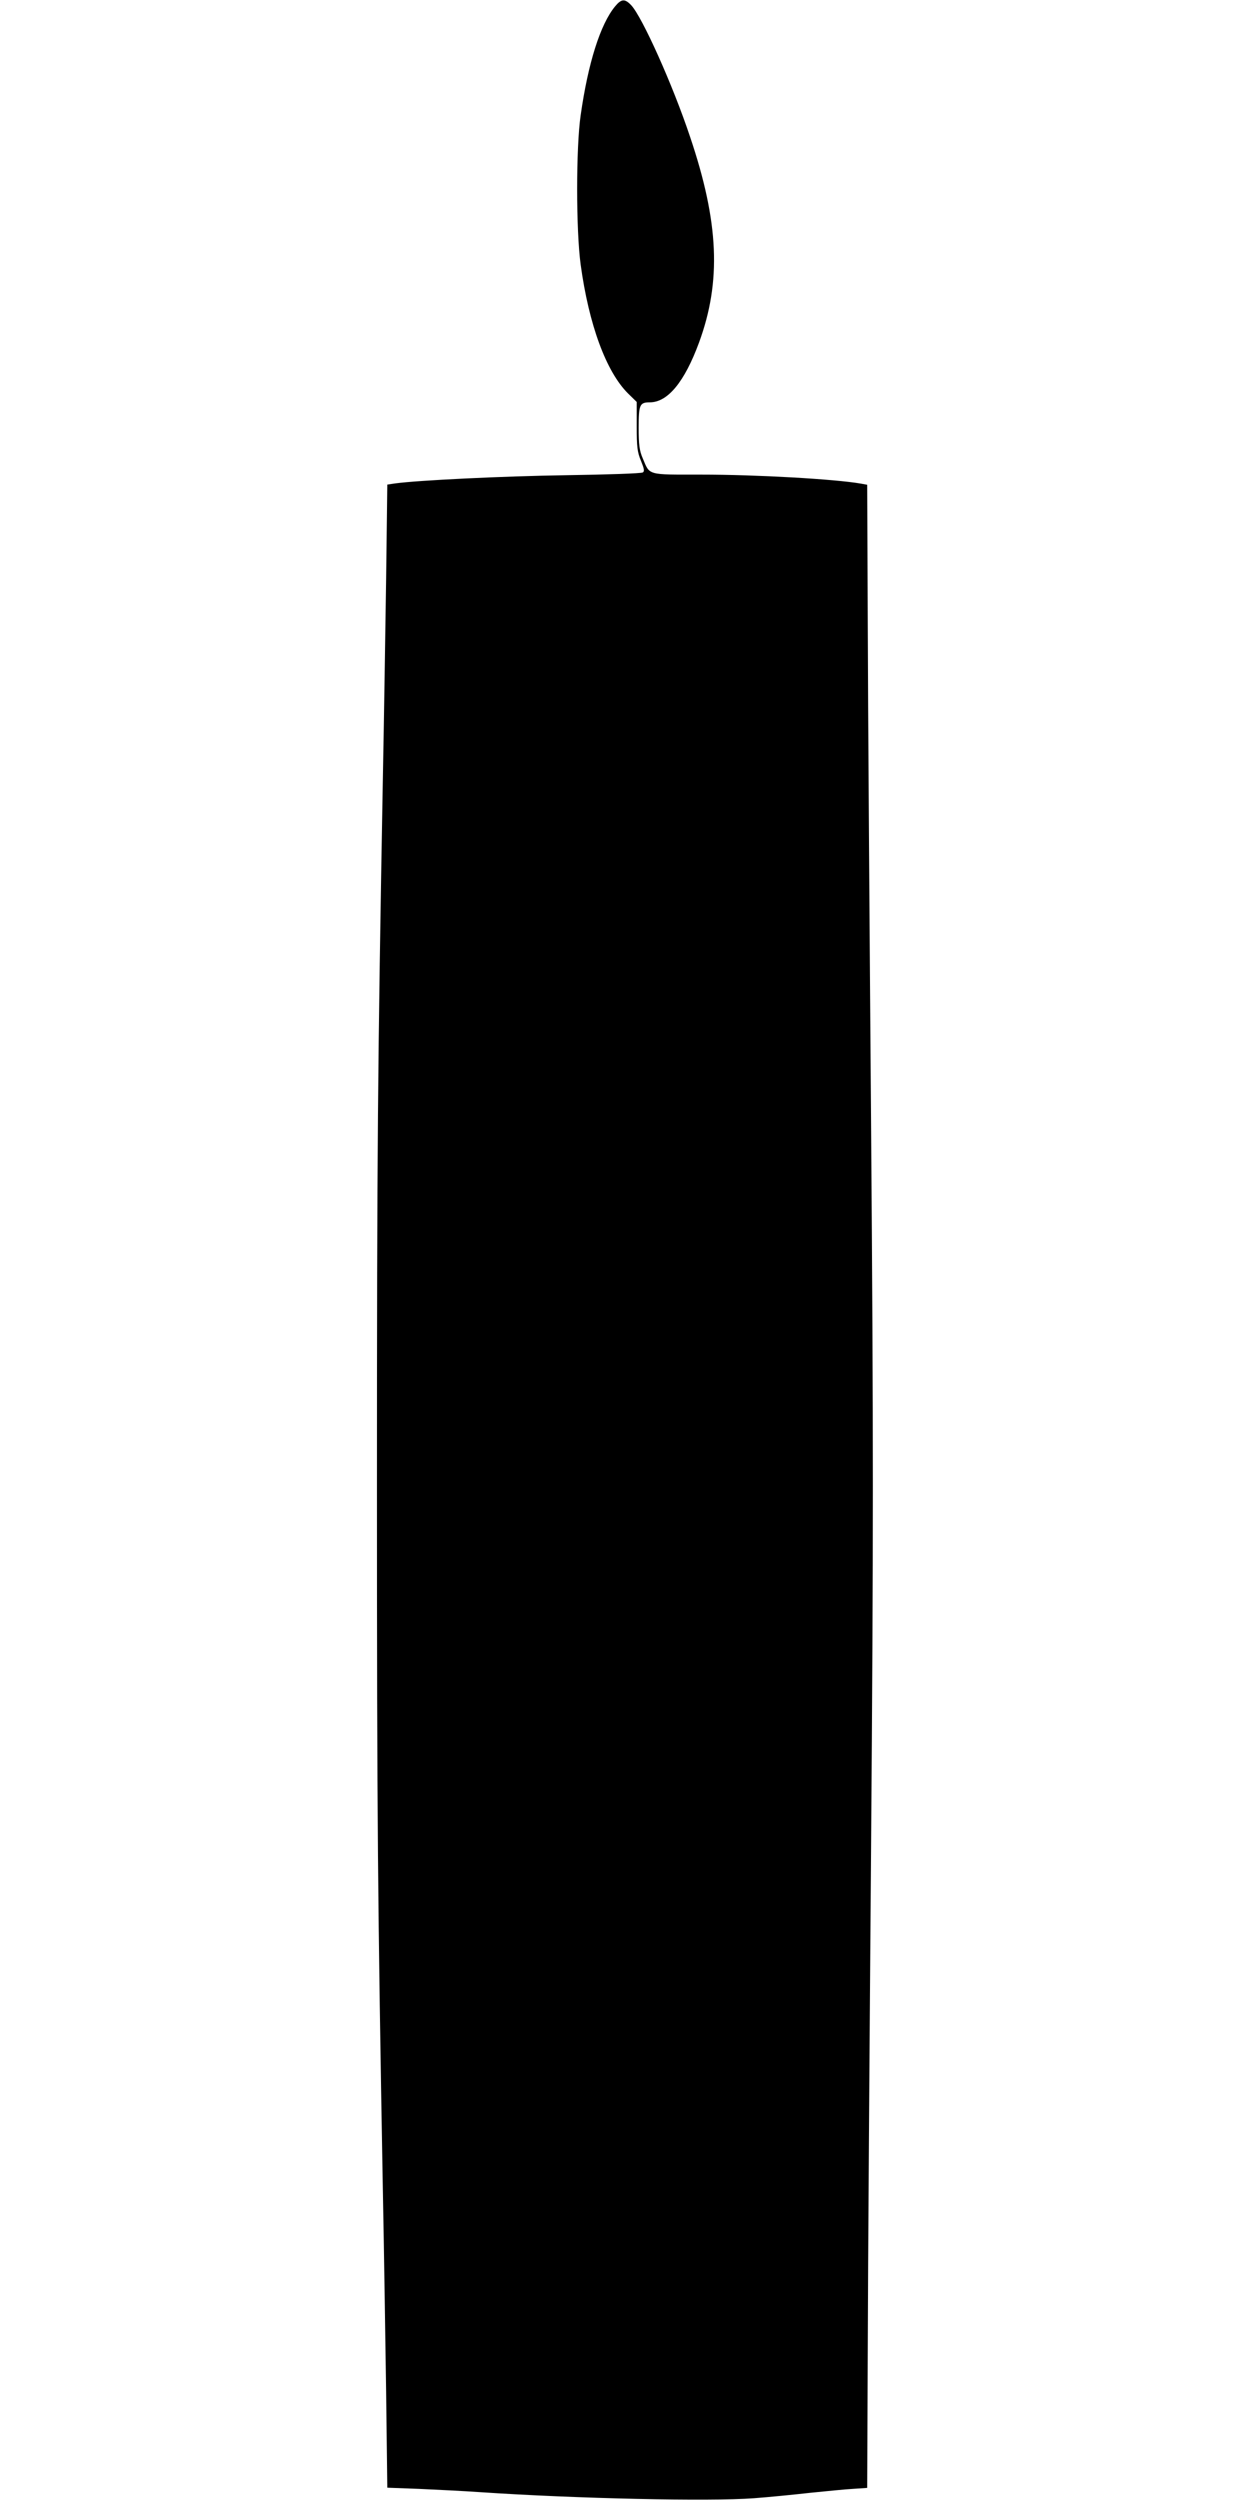 <?xml version="1.0" standalone="no"?>
<!DOCTYPE svg PUBLIC "-//W3C//DTD SVG 20010904//EN"
 "http://www.w3.org/TR/2001/REC-SVG-20010904/DTD/svg10.dtd">
<svg version="1.0" xmlns="http://www.w3.org/2000/svg"
 width="640pt" height="1280pt" viewBox="0 0 640 1280"
 preserveAspectRatio="xMidYMid meet">
<g transform="translate(0,1280) scale(0.1,-0.1)"
fill="#000000" stroke="none">
<path d="M3149 12767 c-75 -91 -138 -289 -176 -557 -24 -165 -24 -588 0 -765
42 -307 130 -547 242 -659 l45 -44 0 -125 c0 -105 3 -132 22 -177 16 -40 19
-53 9 -59 -7 -5 -182 -11 -389 -14 -333 -5 -760 -26 -878 -42 l-41 -6 -6 -482
c-4 -265 -11 -732 -17 -1037 -26 -1445 -30 -1899 -30 -3610 0 -1710 4 -2125
30 -3590 6 -305 13 -776 17 -1046 l6 -491 161 -6 c89 -4 231 -11 316 -17 489
-33 1175 -48 1400 -31 80 6 210 19 290 28 80 8 178 18 217 20 l73 5 3 722 c1
396 9 1550 17 2564 12 1577 12 2108 0 3690 -8 1016 -16 2169 -17 2563 l-3 717
-33 6 c-132 23 -532 46 -818 46 -278 0 -261 -5 -298 83 -17 39 -21 70 -21 156
0 119 5 131 57 131 92 0 178 105 252 306 115 313 102 616 -46 1054 -89 267
-245 613 -301 673 -33 35 -51 33 -83 -6z"/>
</g>
</svg>
